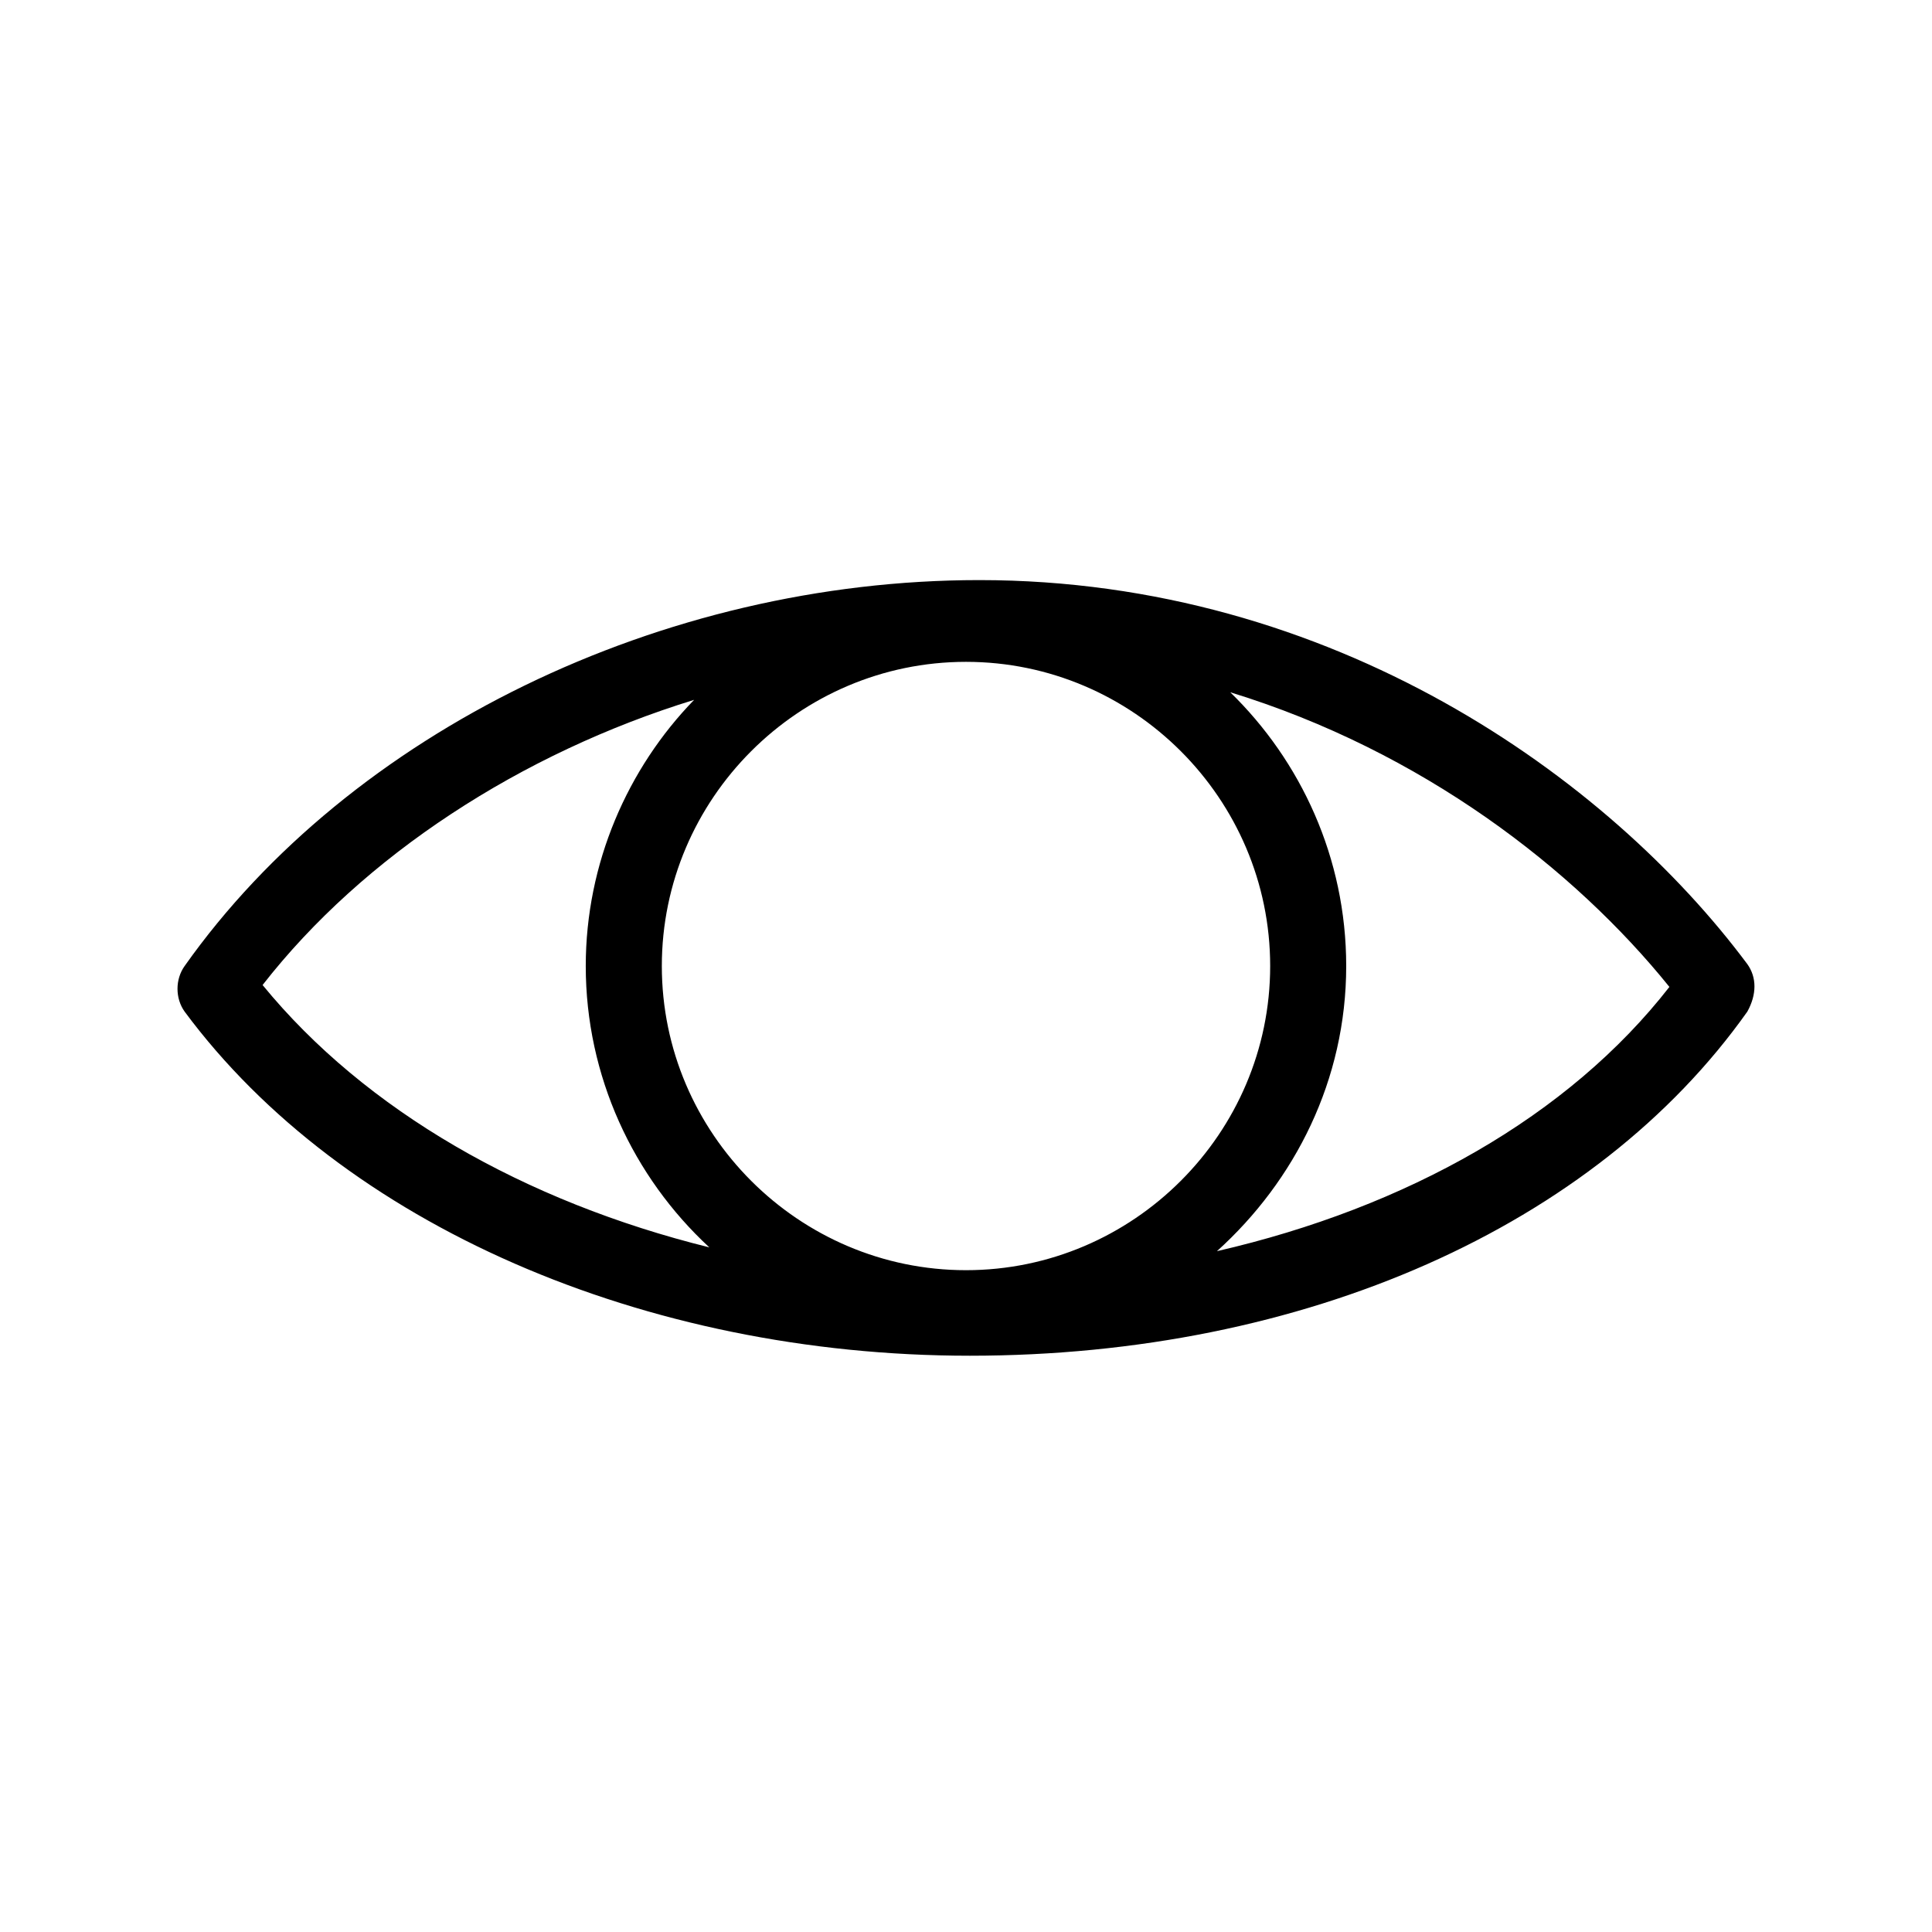 <?xml version="1.0" encoding="UTF-8"?>
<!-- Uploaded to: SVG Repo, www.svgrepo.com, Generator: SVG Repo Mixer Tools -->
<svg fill="#000000" width="800px" height="800px" version="1.1" viewBox="144 144 512 512" xmlns="http://www.w3.org/2000/svg">
 <path d="m607.06 399.5c-36.777-49.375-109.83-101.77-203.54-101.77-84.137 0-166.76 40.305-210.59 102.27-2.519 3.527-2.519 8.566 0 12.09 41.816 56.426 121.92 91.191 208.07 91.191 88.672 0 165.75-34.258 206.06-91.191 2.519-4.535 2.519-9.07 0-12.594zm-207.06 81.113c-44.336 0-80.609-36.273-80.609-80.609s36.273-80.609 80.609-80.609 80.609 36.273 80.609 80.609c0 44.332-36.277 80.609-80.609 80.609zm-186.41-75.574c26.703-34.258 68.52-61.465 114.36-75.57-17.633 18.137-28.719 43.328-28.719 70.535 0 29.223 12.594 55.922 32.746 74.562-48.867-12.09-91.188-36.273-118.39-69.527zm252.91 70.535c20.656-18.641 34.258-45.344 34.258-75.57 0-28.719-12.09-54.41-30.73-72.547 50.887 15.613 91.191 46.852 116.38 78.086-26.699 34.262-69.523 58.441-119.91 70.031z"/>
</svg>